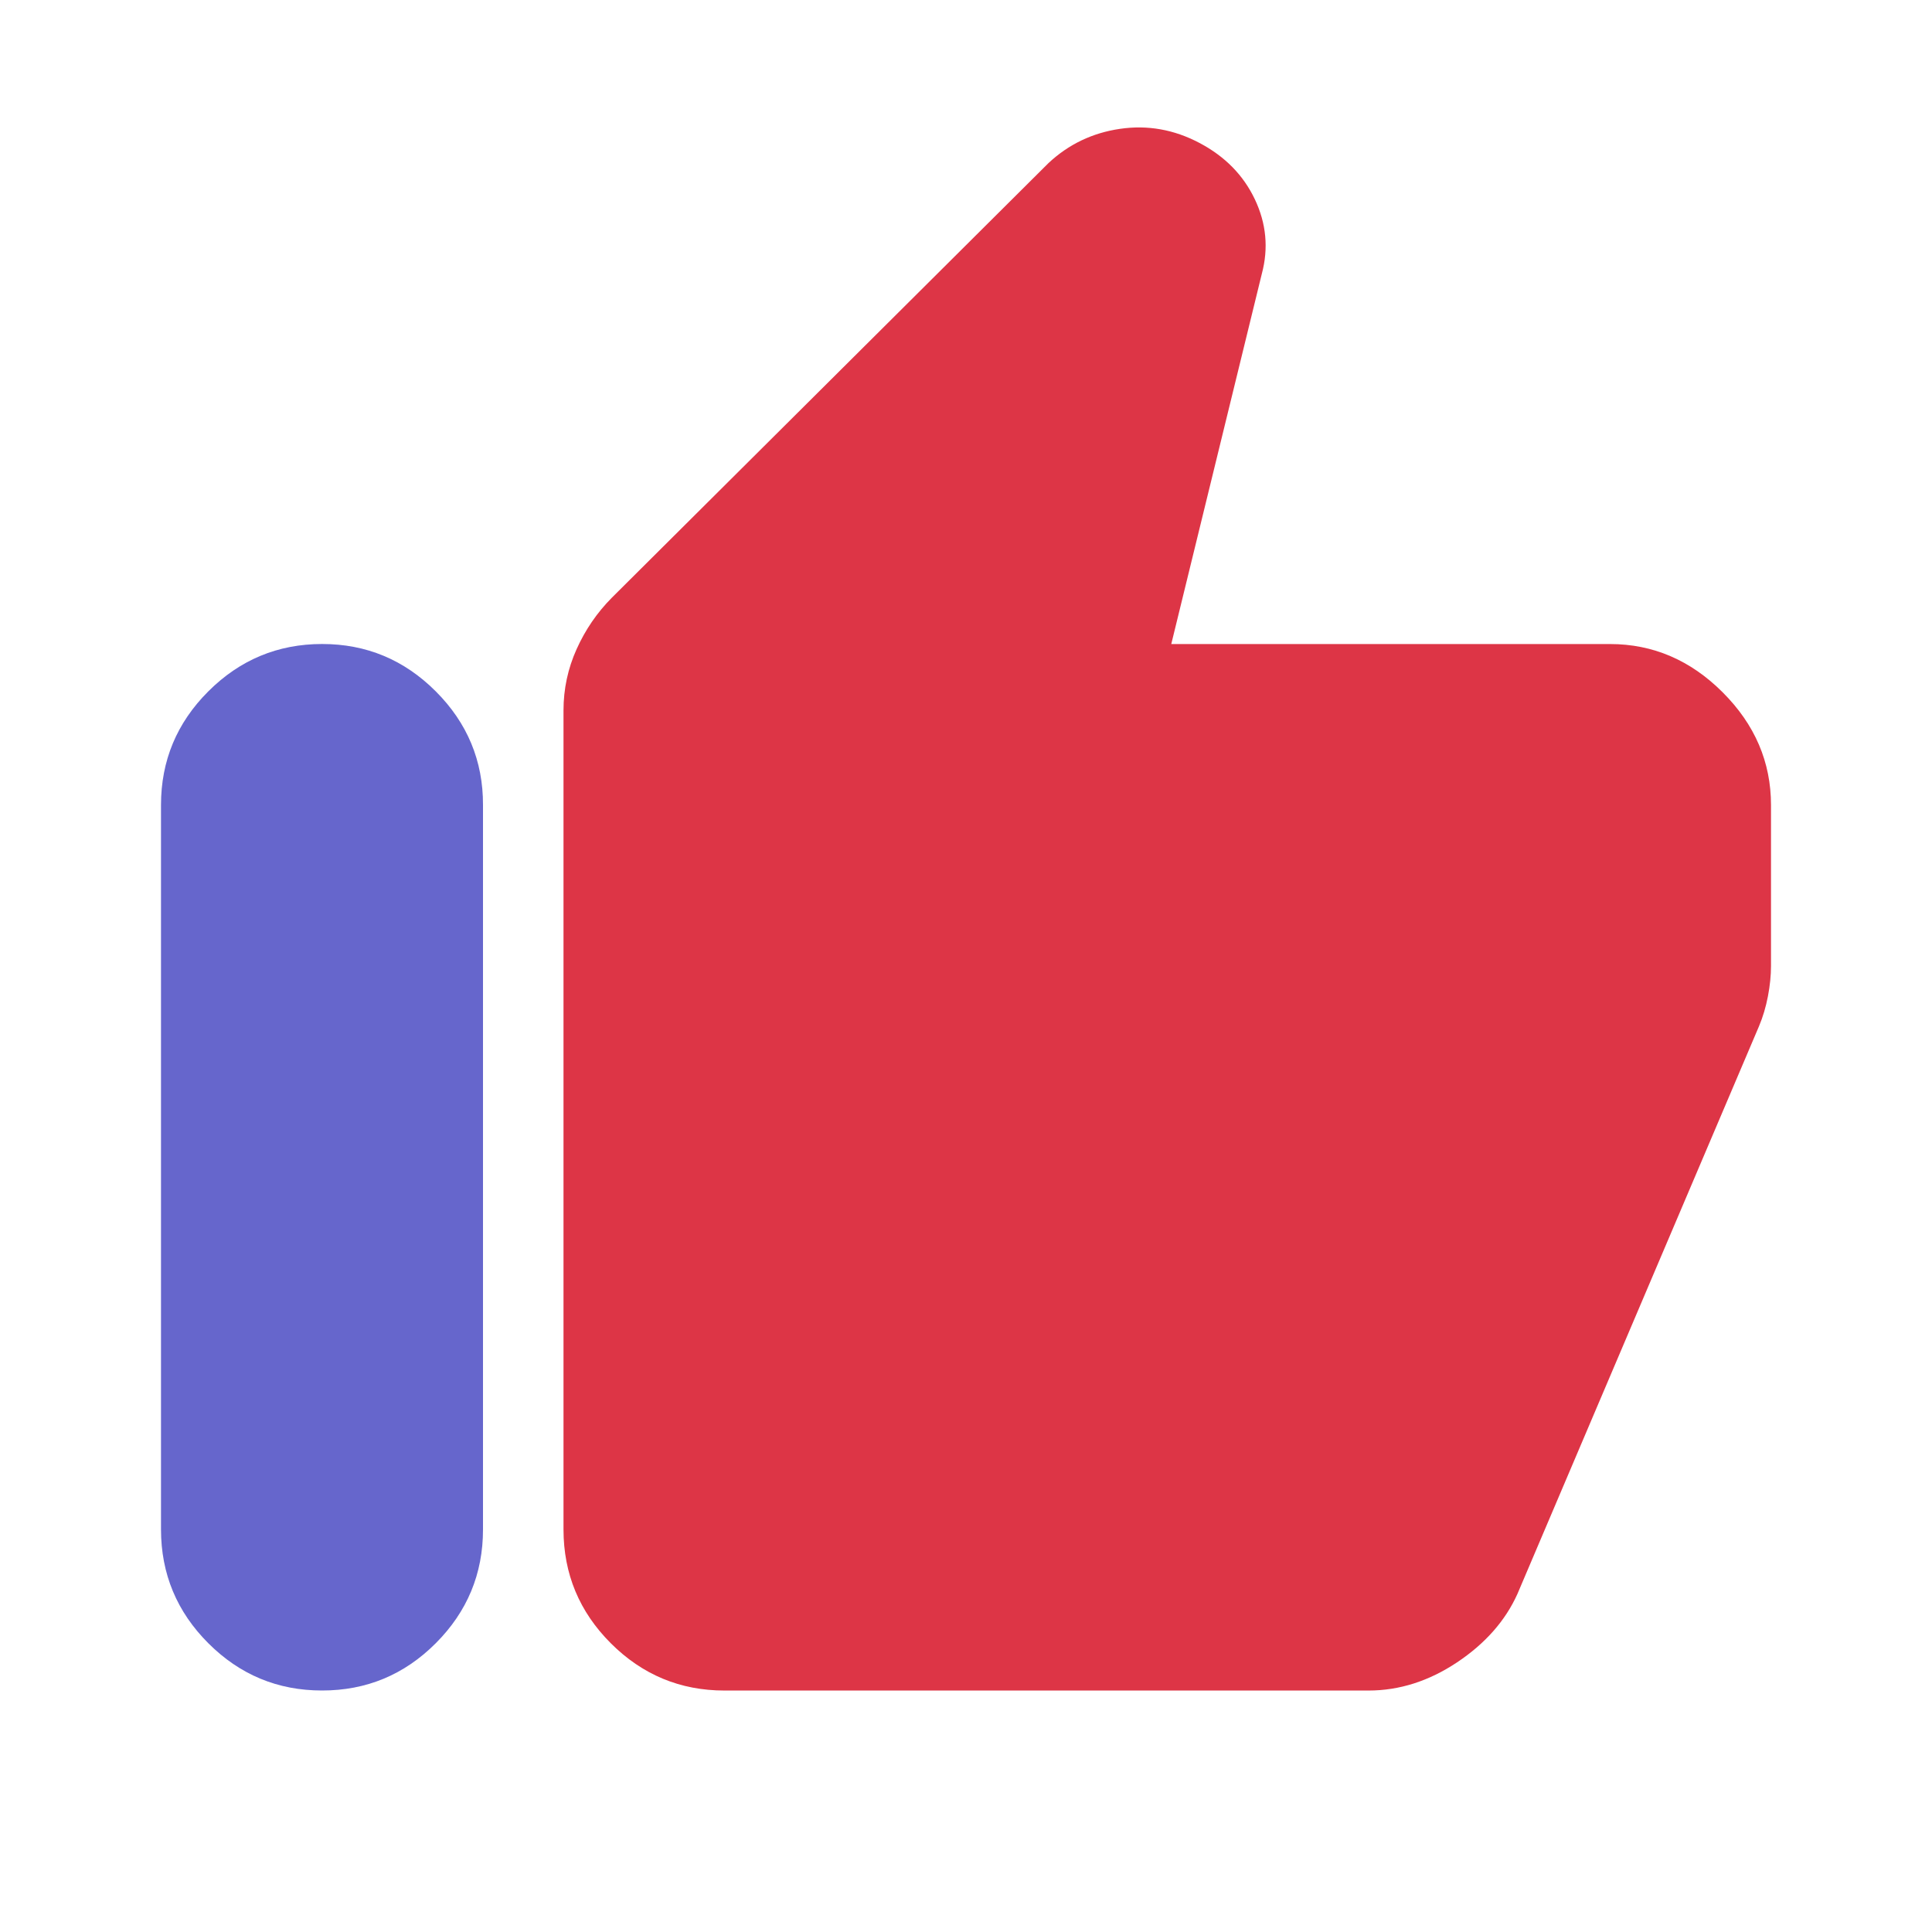 <svg width="48" height="48" viewBox="0 0 48 48" fill="none" xmlns="http://www.w3.org/2000/svg">
<path d="M40 16.001C41.067 16.001 42 16.401 42.8 17.201C43.6 18.001 44 18.934 44 20.001V24.001C44 24.234 43.975 24.484 43.924 24.751C43.873 25.017 43.799 25.267 43.7 25.501L37.7 39.601C37.4 40.267 36.9 40.834 36.2 41.301C35.5 41.767 34.767 42.001 34 42.001H18C16.9 42.001 15.959 41.609 15.176 40.827C14.393 40.044 14.001 39.102 14 38.001V17.651C14 17.117 14.109 16.609 14.326 16.127C14.543 15.644 14.835 15.219 15.2 14.851L26.05 4.051C26.55 3.584 27.142 3.301 27.826 3.201C28.51 3.101 29.168 3.217 29.8 3.551C30.432 3.884 30.891 4.351 31.176 4.951C31.461 5.551 31.519 6.167 31.35 6.801L29.1 16.001H40Z" fill="#DD3546"/>
<path d="M5.176 40.826C5.959 41.609 6.9 42 8 42C9.101 42.001 10.043 41.61 10.826 40.826C11.609 40.042 12 39.1 12 38V20C12.003 18.903 11.611 17.961 10.826 17.176C10.041 16.391 9.099 15.999 8 16C6.901 16.001 5.96 16.393 5.176 17.176C4.392 17.959 4 18.9 4 20V38C4.001 39.101 4.393 40.043 5.176 40.826Z" fill="#6666CC"/>
</svg>
